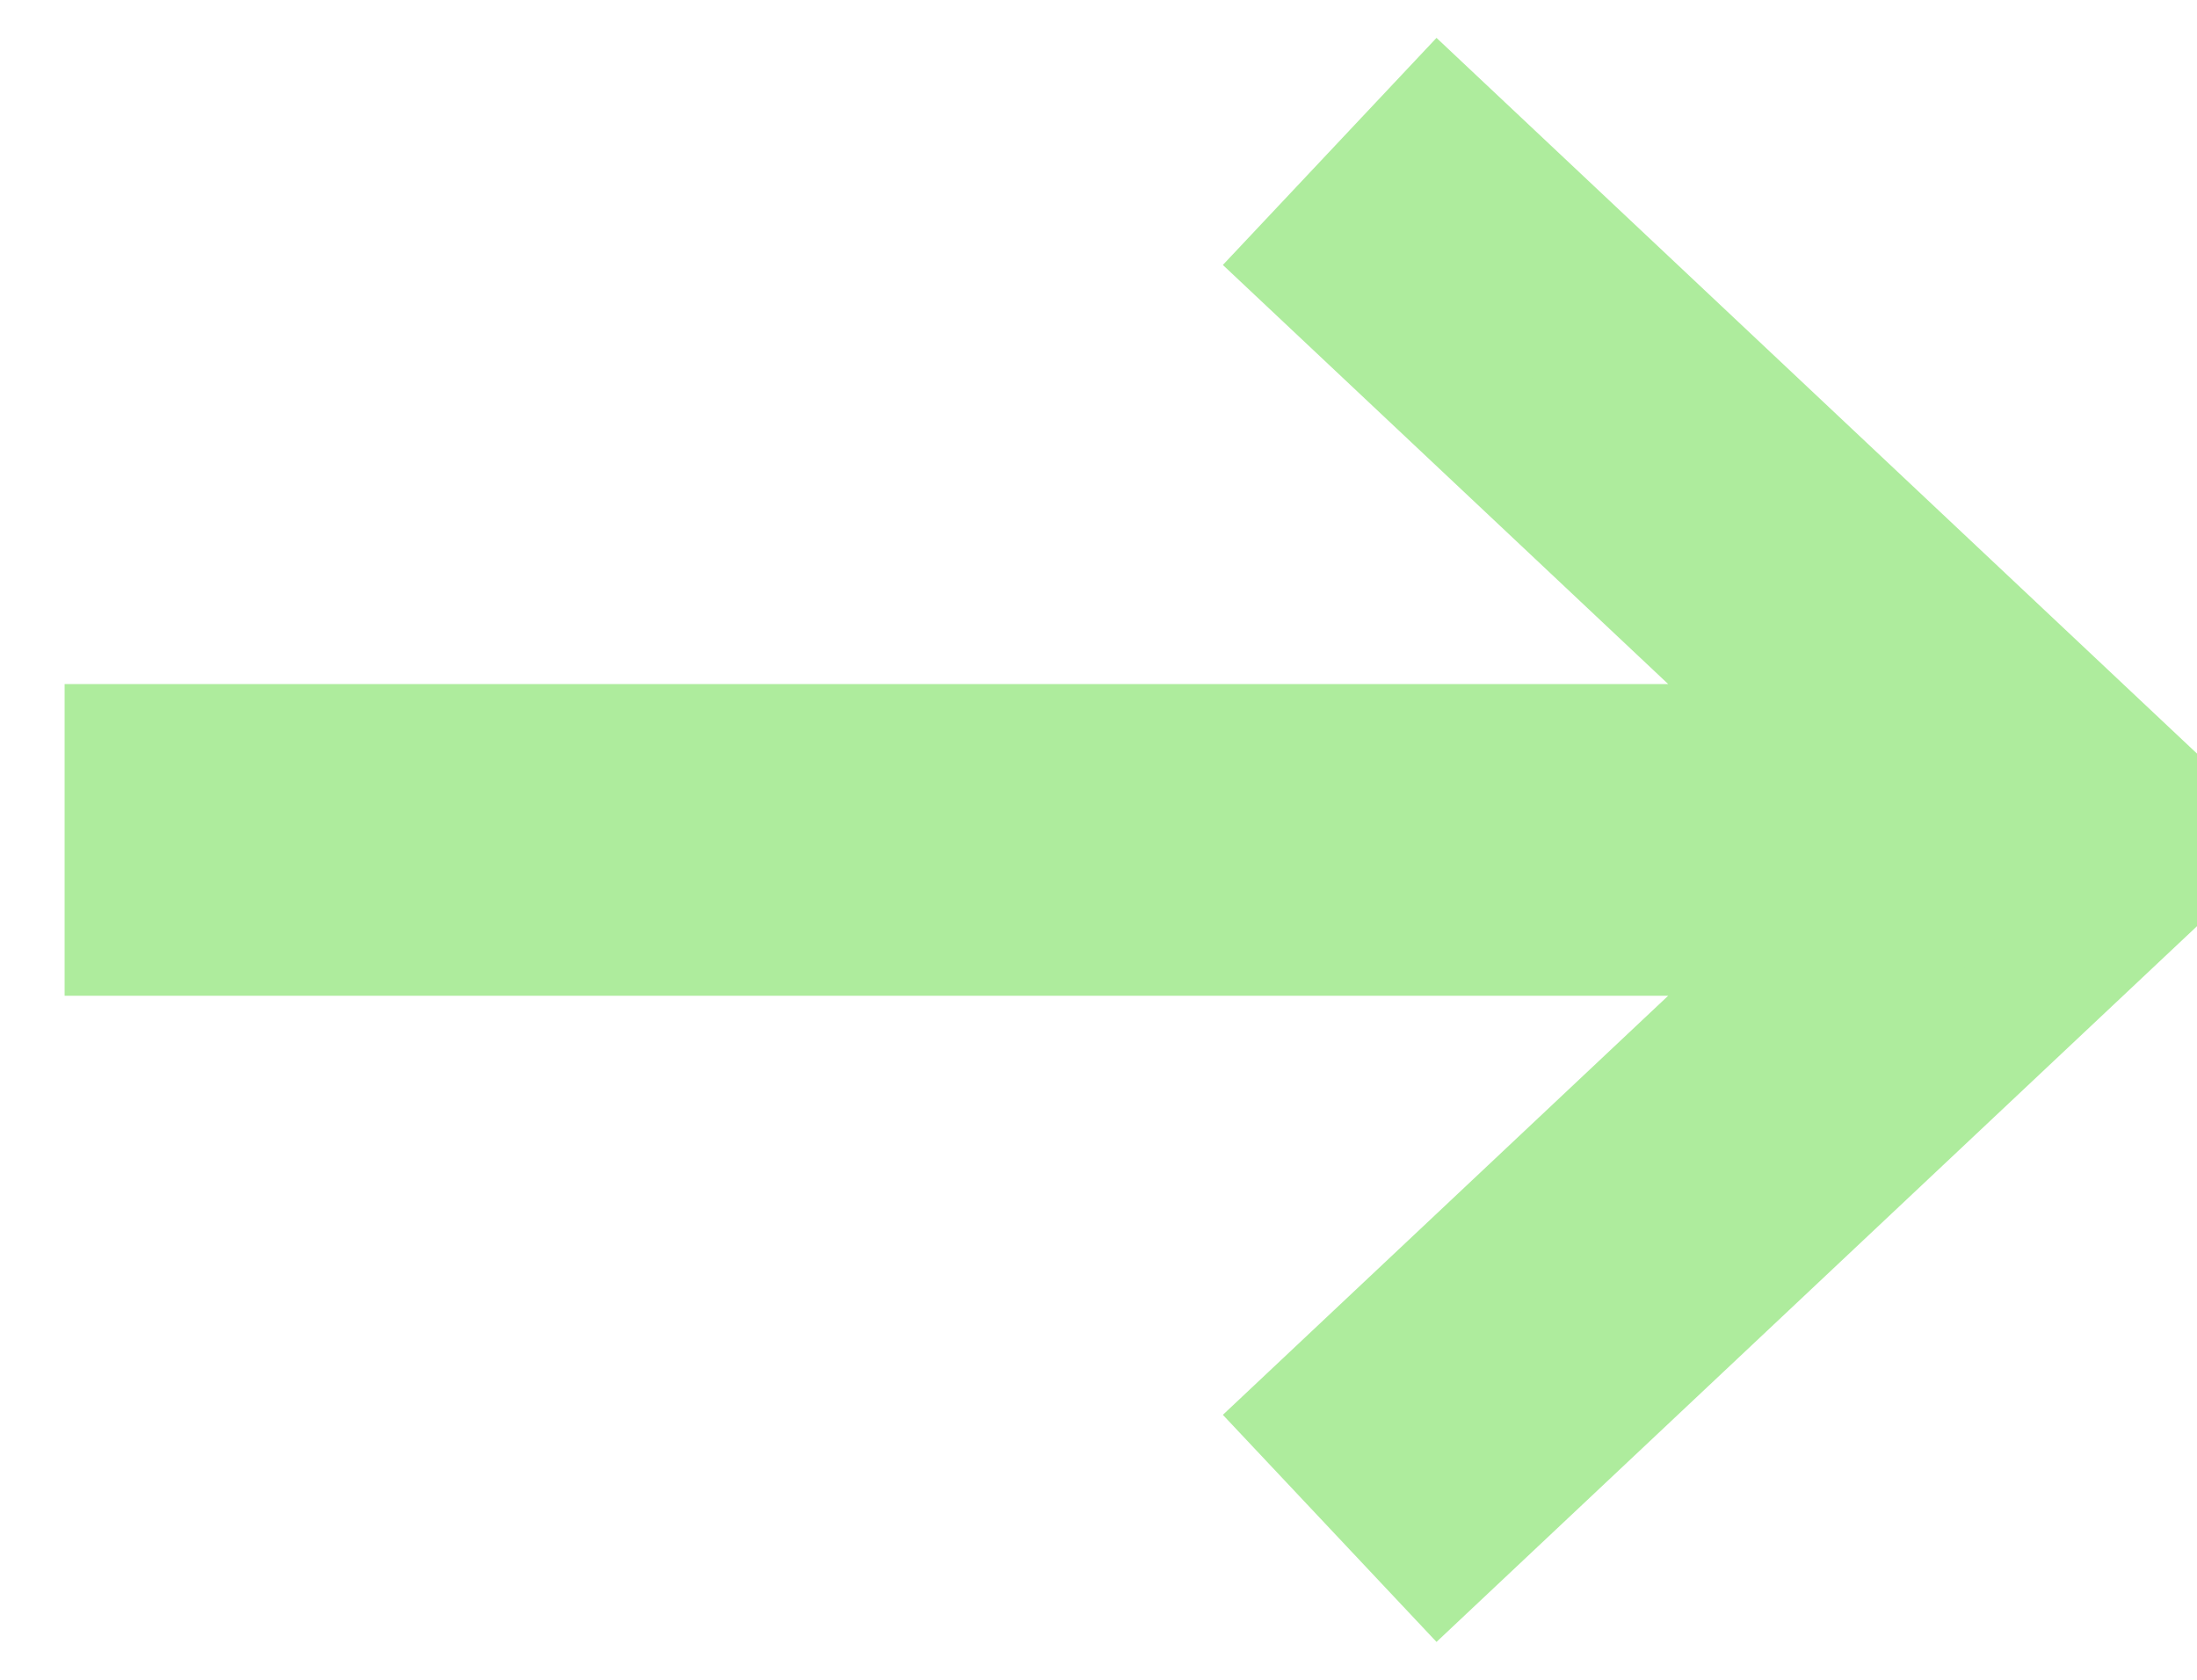 <?xml version="1.0" encoding="UTF-8"?>
<svg width="17px" height="13px" viewBox="0 0 17 13" version="1.1" xmlns="http://www.w3.org/2000/svg" xmlns:xlink="http://www.w3.org/1999/xlink">
    <title>Fill 1 Copy 5</title>
    <g id="Symbols" stroke="none" stroke-width="1" fill="none" fill-rule="evenodd">
        <g id="Learn-More-button" transform="translate(-97, -11)" fill="#AEEC9D" stroke="#AEEC9D">
            <polygon id="Fill-1-Copy-5" points="108.137 12 107.169 13.029 111.169 16.794 98 16.794 98 18.206 111.169 18.206 107.169 21.971 108.137 23 113.98 17.5"></polygon>
        </g>
    </g>
</svg>